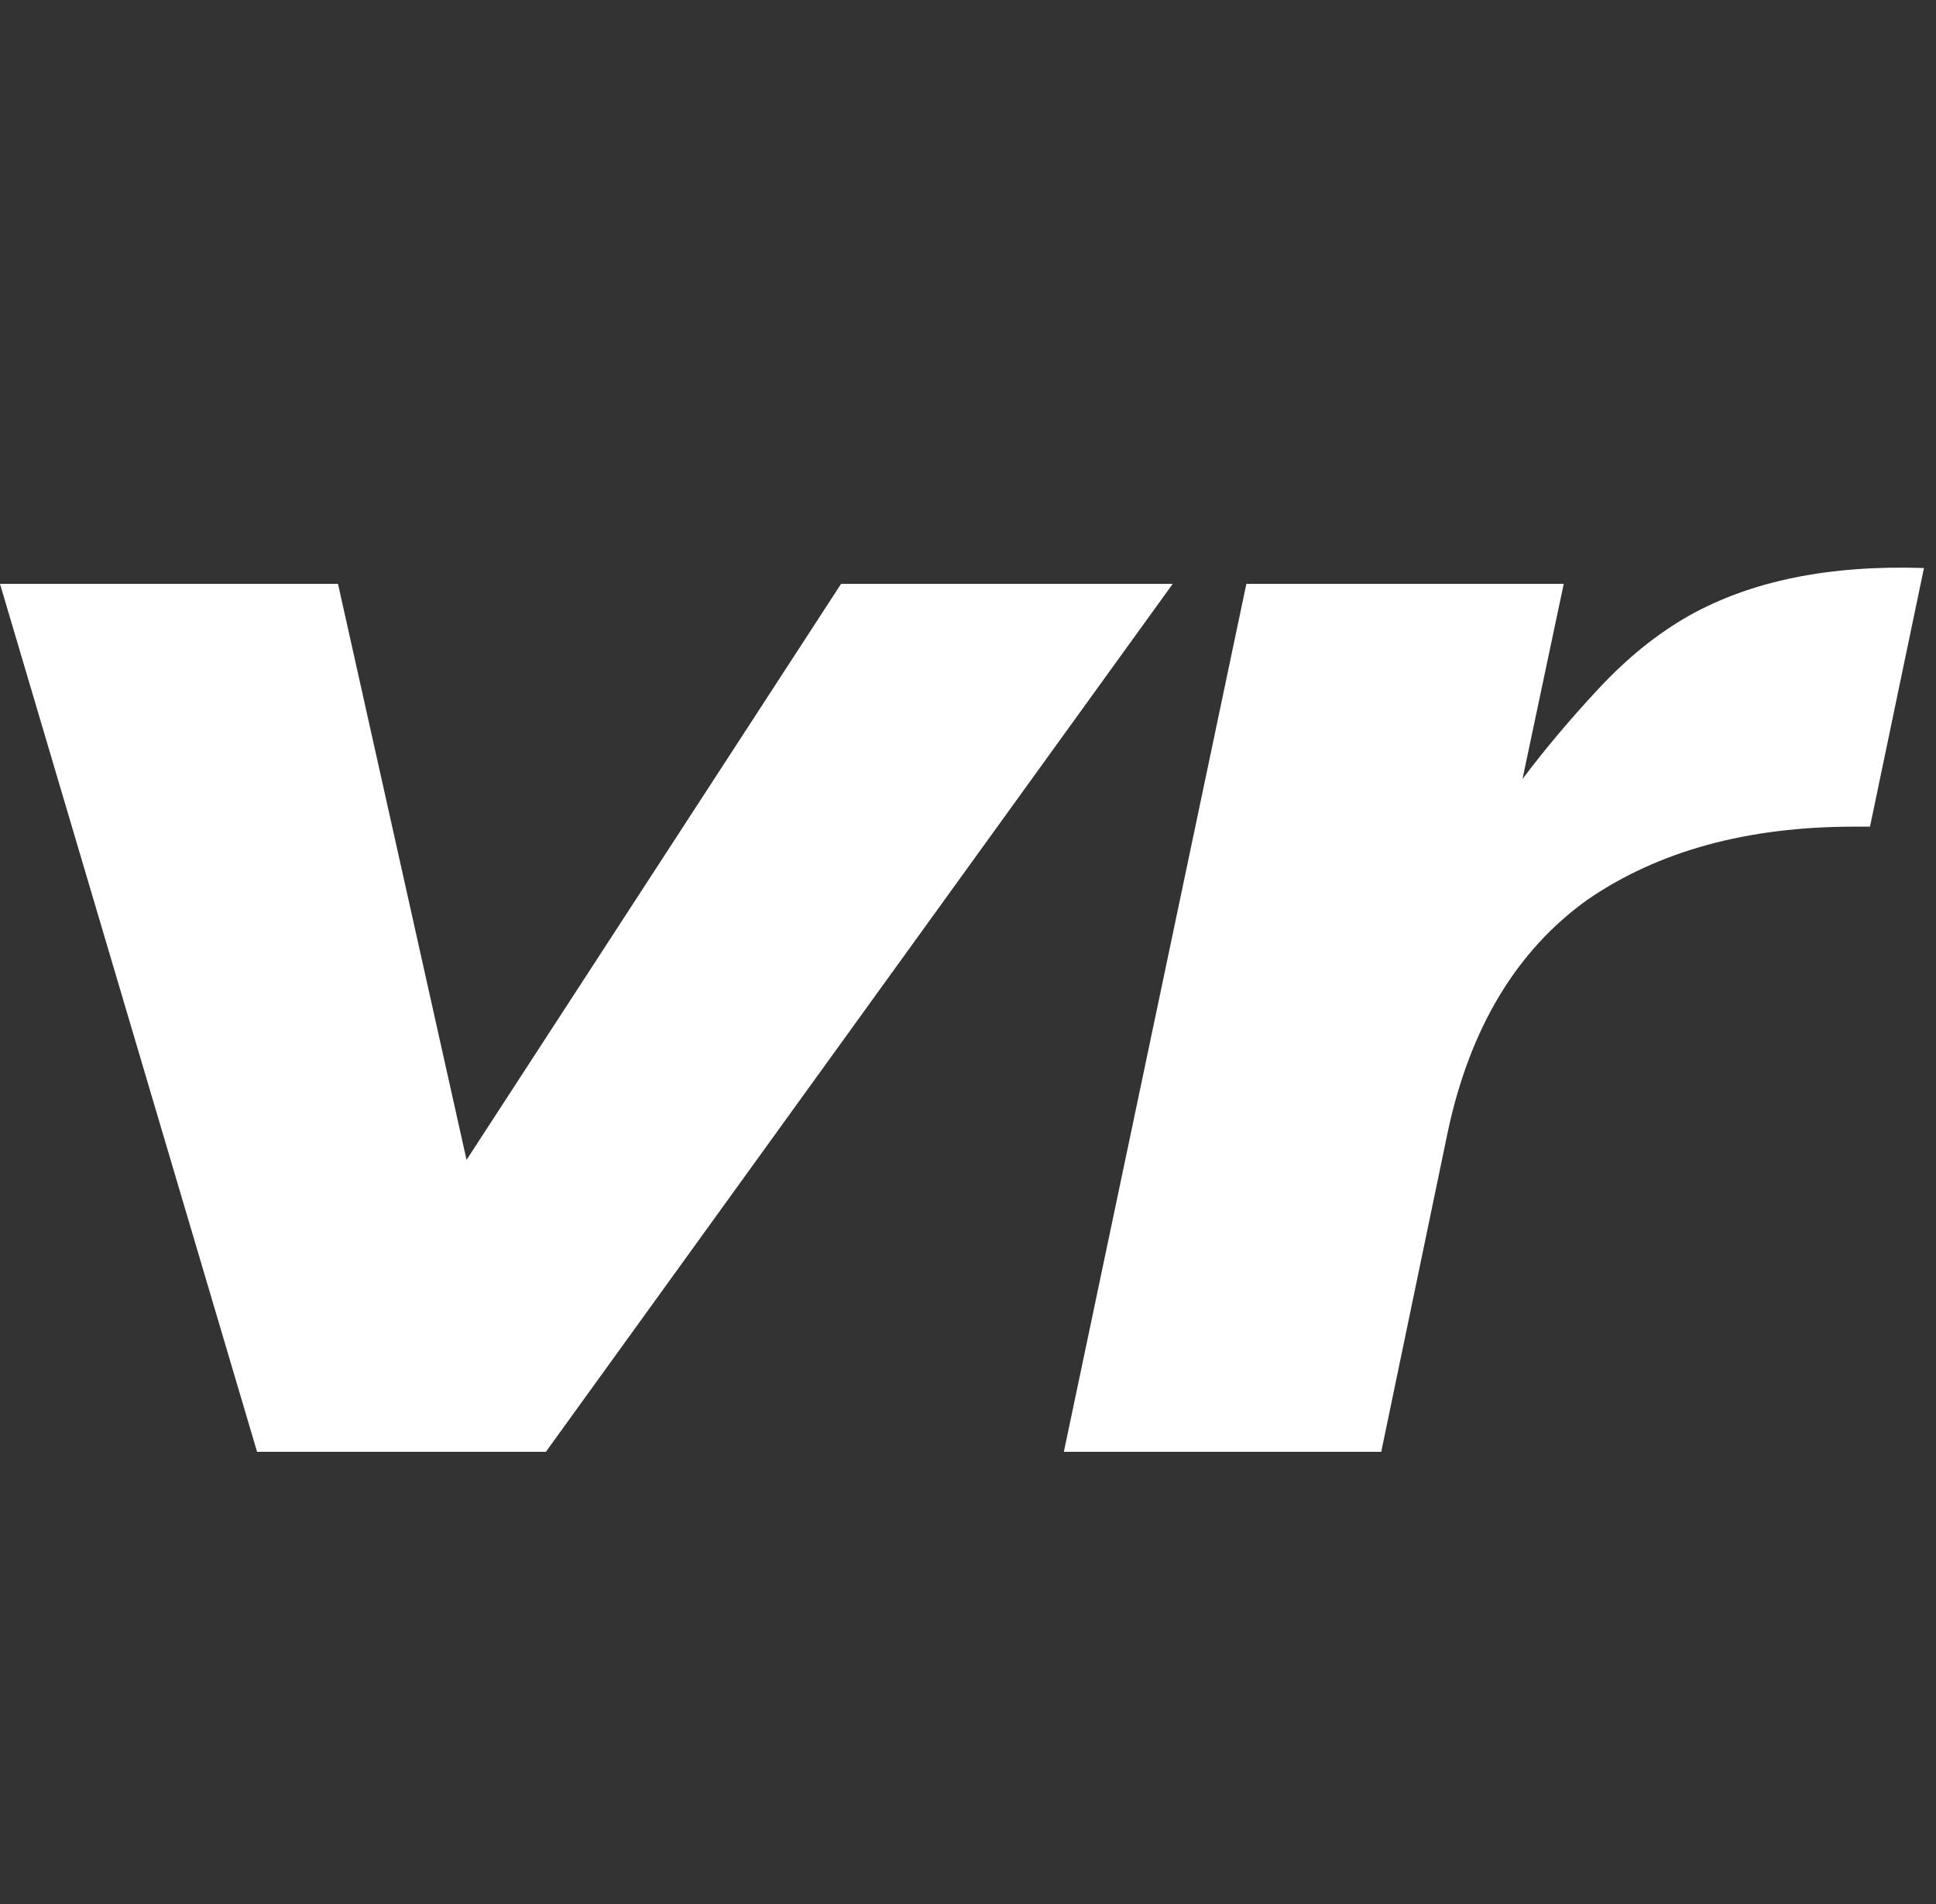 <?xml version="1.0" encoding="UTF-8"?> <svg xmlns="http://www.w3.org/2000/svg" width="122" height="120" viewBox="0 0 122 120" fill="none"><rect x="0" y="0" width="122" height="120" fill="#333333" stroke="none"/><path d="M34.4 91.5H16.2L0 36.8H21.3L29.4 73.1L53 36.8H73.9L34.4 91.5Z" fill="white"></path><path d="M116.841 52.1C110.108 52.1 104.508 53.633 100.041 56.7C95.575 59.9 92.641 64.767 91.241 71.3L87.041 91.5H67.041L78.541 36.8H98.541L95.941 49.1C97.341 47.233 98.941 45.333 100.741 43.4C102.541 41.467 104.441 39.933 106.441 38.8C110.375 36.6 115.308 35.6 121.241 35.8L117.841 52.1H116.841Z" fill="white"></path></svg> 
